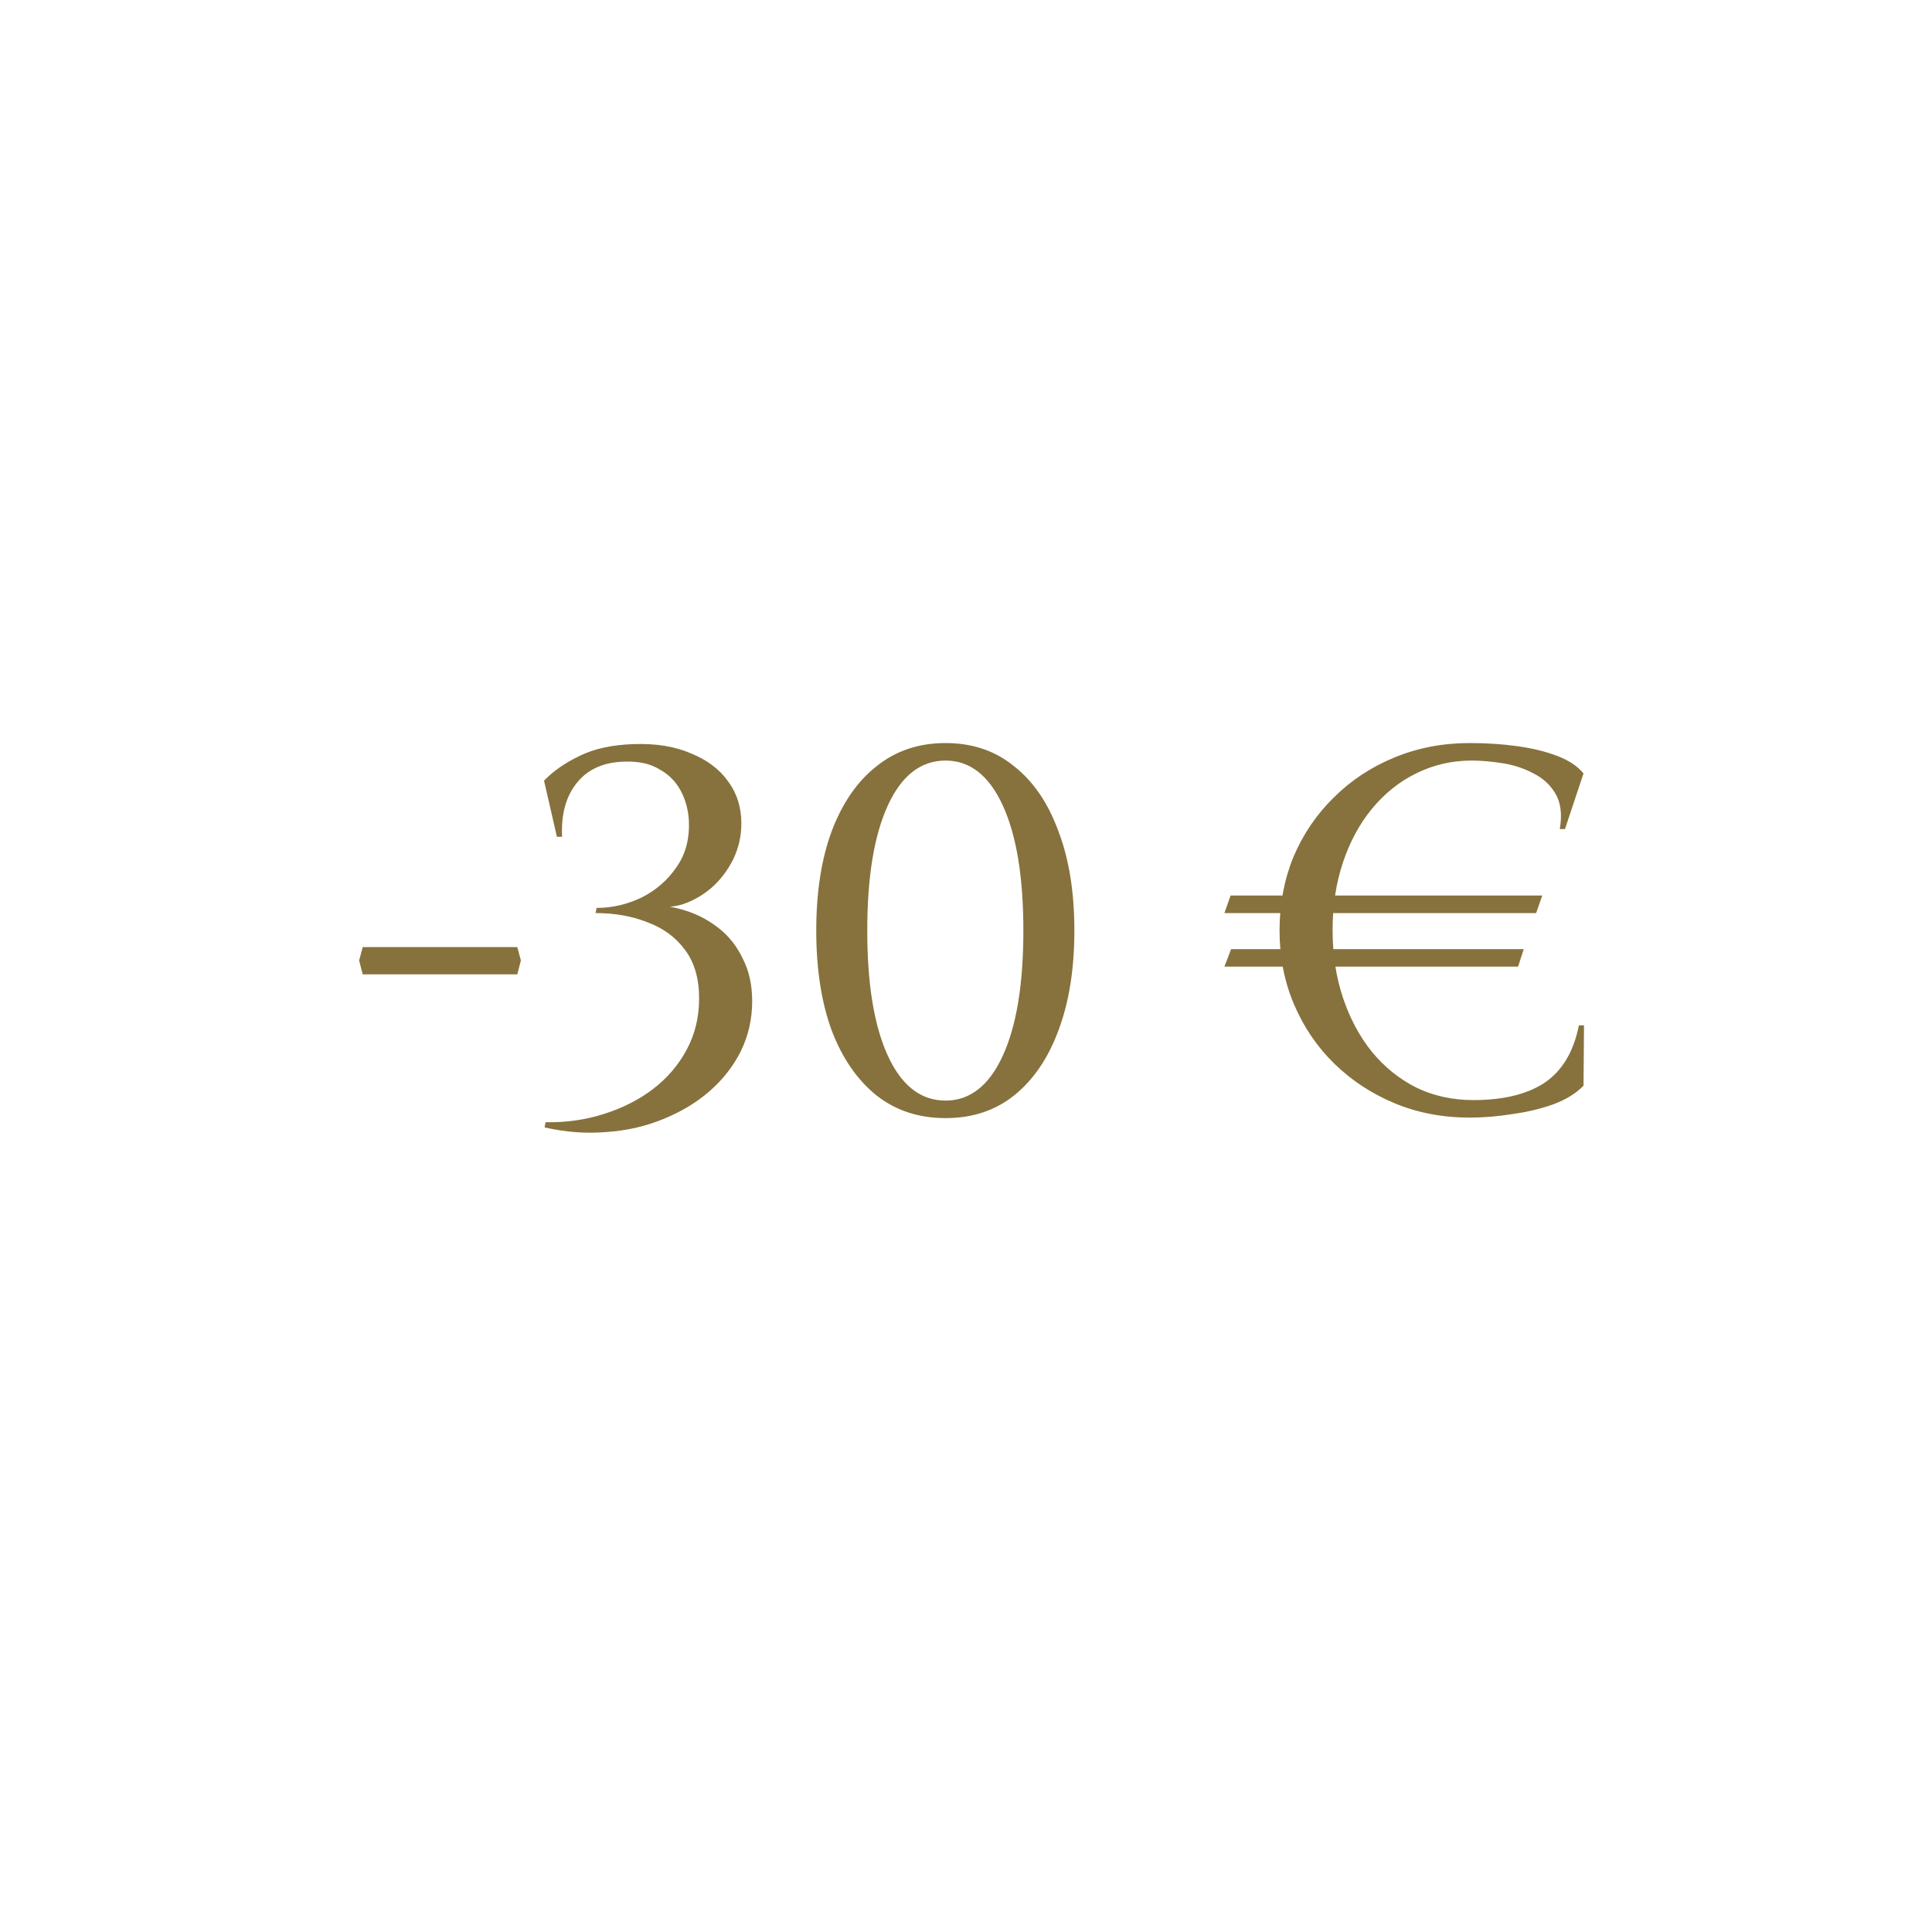 <?xml version="1.0" encoding="UTF-8"?> <svg xmlns="http://www.w3.org/2000/svg" width="120" height="120" viewBox="0 0 120 120" fill="none"> <path d="M22.53 58.824H32.13L32.354 59.656L32.13 60.52H22.53L22.306 59.656L22.53 58.824ZM39.391 46.216C40.757 46.173 41.93 46.365 42.911 46.792C43.914 47.197 44.682 47.773 45.215 48.52C45.77 49.267 46.047 50.141 46.047 51.144C46.047 51.933 45.877 52.68 45.535 53.384C45.194 54.067 44.746 54.653 44.191 55.144C43.637 55.613 43.039 55.955 42.399 56.168C41.759 56.36 41.151 56.381 40.575 56.232C41.258 56.232 41.951 56.349 42.655 56.584C43.381 56.819 44.053 57.181 44.671 57.672C45.29 58.163 45.781 58.792 46.143 59.56C46.527 60.307 46.719 61.181 46.719 62.184C46.719 63.293 46.485 64.328 46.015 65.288C45.546 66.227 44.895 67.059 44.063 67.784C43.253 68.488 42.293 69.064 41.183 69.512C40.095 69.96 38.922 70.227 37.663 70.312C36.405 70.419 35.125 70.323 33.823 70.024L33.887 69.704C35.167 69.725 36.373 69.555 37.503 69.192C38.655 68.829 39.669 68.317 40.543 67.656C41.439 66.973 42.143 66.152 42.655 65.192C43.167 64.232 43.423 63.176 43.423 62.024C43.423 60.787 43.135 59.784 42.559 59.016C41.983 58.227 41.205 57.651 40.223 57.288C39.263 56.904 38.186 56.712 36.991 56.712L37.055 56.392C38.015 56.392 38.943 56.179 39.839 55.752C40.735 55.304 41.461 54.675 42.015 53.864C42.591 53.053 42.847 52.072 42.783 50.92C42.741 50.259 42.57 49.651 42.271 49.096C41.973 48.541 41.535 48.104 40.959 47.784C40.405 47.443 39.701 47.283 38.847 47.304C37.525 47.325 36.522 47.763 35.839 48.616C35.157 49.448 34.847 50.568 34.911 51.976H34.591L33.791 48.488C34.367 47.891 35.103 47.379 35.999 46.952C36.895 46.504 38.026 46.259 39.391 46.216ZM58.731 46.152C60.395 46.152 61.814 46.632 62.987 47.592C64.182 48.531 65.099 49.875 65.739 51.624C66.4 53.352 66.731 55.411 66.731 57.8C66.731 60.189 66.4 62.259 65.739 64.008C65.099 65.736 64.182 67.08 62.987 68.04C61.814 68.979 60.395 69.448 58.731 69.448C57.067 69.448 55.638 68.979 54.443 68.04C53.248 67.08 52.32 65.736 51.659 64.008C51.019 62.259 50.699 60.189 50.699 57.8C50.699 55.411 51.019 53.352 51.659 51.624C52.32 49.875 53.248 48.531 54.443 47.592C55.638 46.632 57.067 46.152 58.731 46.152ZM58.731 47.24C57.195 47.24 56 48.168 55.147 50.024C54.294 51.88 53.867 54.472 53.867 57.8C53.867 61.128 54.294 63.72 55.147 65.576C56 67.432 57.195 68.36 58.731 68.36C60.246 68.36 61.43 67.432 62.283 65.576C63.136 63.72 63.563 61.128 63.563 57.8C63.563 54.472 63.136 51.88 62.283 50.024C61.43 48.168 60.246 47.24 58.731 47.24ZM79.475 57.8C79.475 56.157 79.763 54.632 80.338 53.224C80.936 51.816 81.768 50.589 82.835 49.544C83.901 48.477 85.16 47.645 86.611 47.048C88.061 46.451 89.618 46.152 91.282 46.152C92.328 46.152 93.309 46.216 94.227 46.344C95.165 46.472 95.997 46.675 96.722 46.952C97.448 47.229 97.992 47.592 98.355 48.04L97.203 51.496H96.882C97.032 50.6 96.947 49.875 96.626 49.32C96.306 48.765 95.848 48.339 95.251 48.04C94.653 47.72 94.002 47.507 93.299 47.4C92.616 47.293 91.987 47.24 91.41 47.24C90.173 47.24 89.021 47.507 87.954 48.04C86.909 48.552 85.992 49.288 85.203 50.248C84.434 51.187 83.837 52.296 83.41 53.576C82.984 54.856 82.77 56.253 82.77 57.768C82.77 59.283 82.984 60.68 83.41 61.96C83.837 63.24 84.434 64.36 85.203 65.32C85.992 66.28 86.92 67.027 87.987 67.56C89.053 68.072 90.227 68.328 91.507 68.328C93.384 68.328 94.867 67.965 95.954 67.24C97.043 66.493 97.746 65.309 98.067 63.688H98.386L98.355 67.432C97.906 67.901 97.288 68.285 96.499 68.584C95.731 68.861 94.888 69.064 93.971 69.192C93.053 69.341 92.157 69.416 91.282 69.416C89.597 69.416 88.04 69.117 86.611 68.52C85.181 67.923 83.933 67.101 82.867 66.056C81.8 65.011 80.968 63.784 80.371 62.376C79.773 60.968 79.475 59.443 79.475 57.8ZM76.434 55.624H95.794L95.41 56.712H76.05L76.434 55.624ZM76.466 58.952H94.642L94.29 60.04H76.05L76.466 58.952Z" fill="#87723D"></path> </svg> 